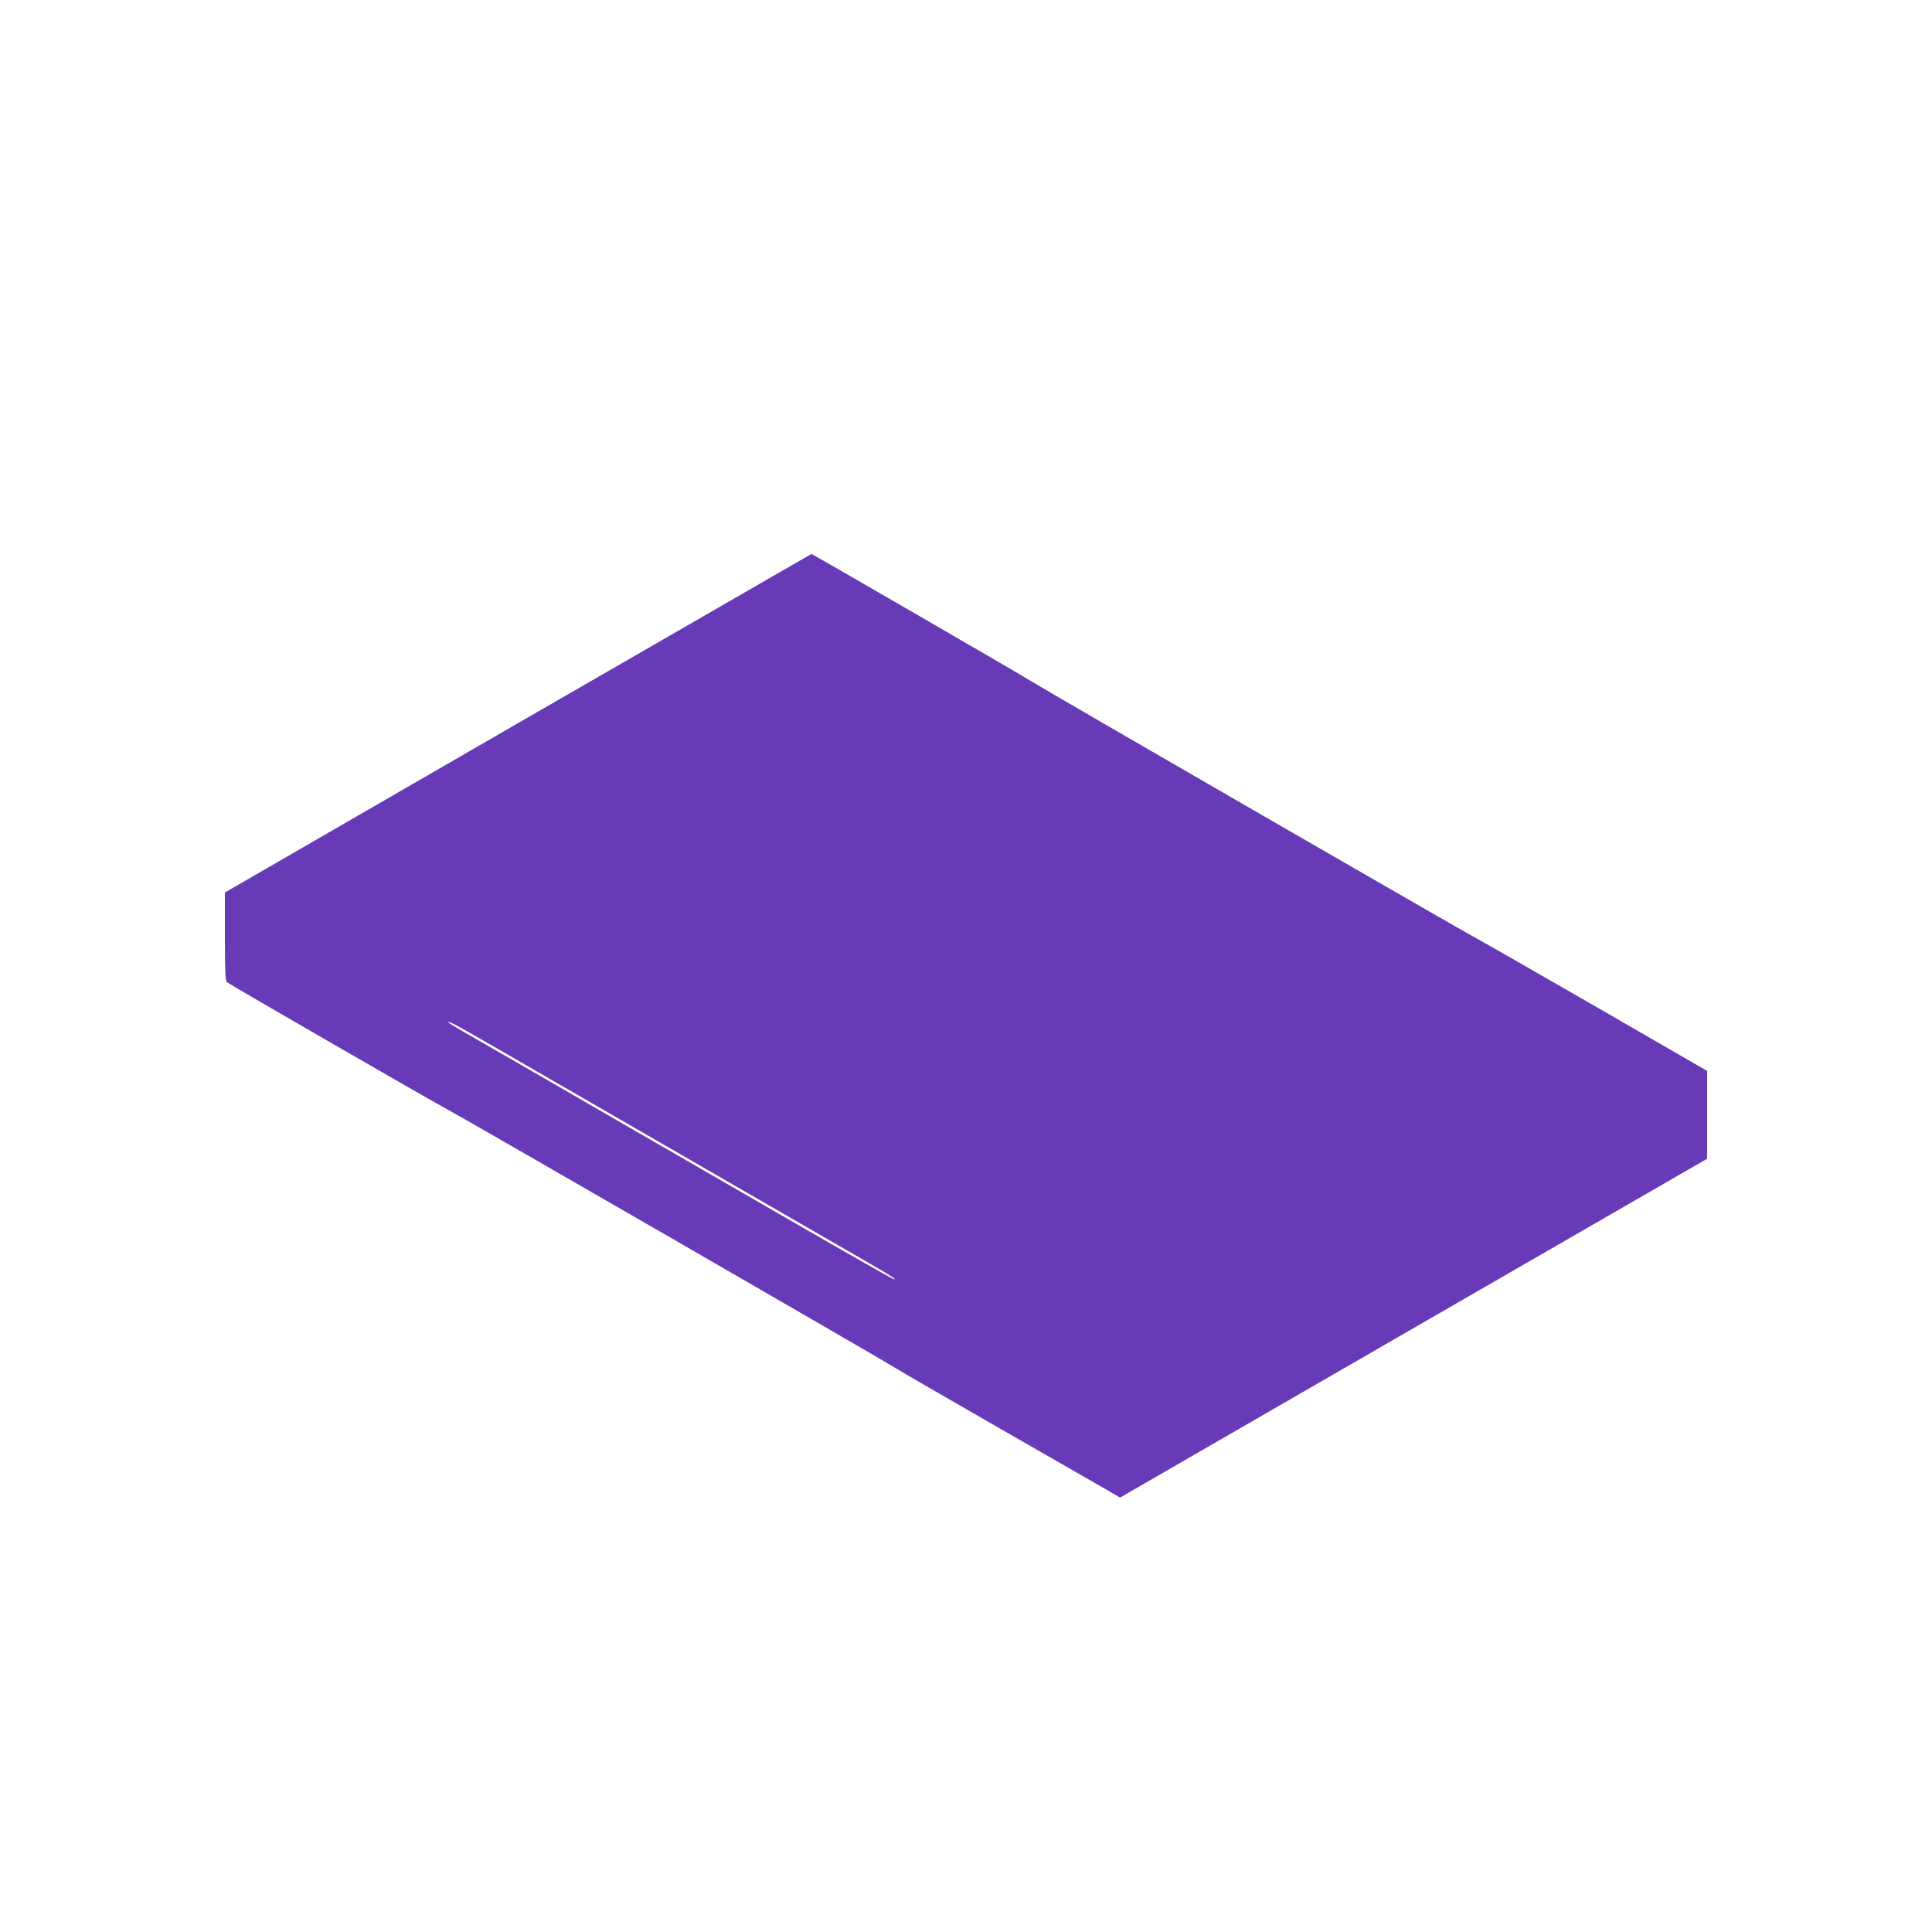 <?xml version="1.0" standalone="no"?>
<!DOCTYPE svg PUBLIC "-//W3C//DTD SVG 20010904//EN"
 "http://www.w3.org/TR/2001/REC-SVG-20010904/DTD/svg10.dtd">
<svg version="1.0" xmlns="http://www.w3.org/2000/svg"
 width="1280pt" height="1280pt" viewBox="0 0 1280 1280"
 preserveAspectRatio="xMidYMid meet">
<g transform="translate(0,1280) scale(0.1,-0.1)"
fill="#673ab7" stroke="none">
<path d="M3432 8009 l-1942 -1122 0 -292 c0 -222 3 -295 13 -302 19 -16 1385
-804 1452 -838 82 -42 2918 -1679 2980 -1720 28 -18 327 -191 665 -385 338
-194 661 -379 718 -412 l103 -60 67 39 c37 21 912 526 1945 1123 l1877 1083 0
291 0 291 -722 417 c-398 229 -752 432 -788 451 -95 49 -2906 1673 -2965 1712
-40 27 -1453 845 -1459 845 -1 0 -875 -505 -1944 -1121z m-160 -2143 c155 -89
605 -349 998 -576 393 -227 922 -532 1175 -678 472 -272 489 -282 481 -289 -2
-3 -298 165 -658 373 -359 207 -871 503 -1138 657 -267 154 -595 344 -730 422
-135 77 -287 165 -337 194 -51 30 -93 55 -93 57 0 12 45 -12 302 -160z"/>
</g>
</svg>
